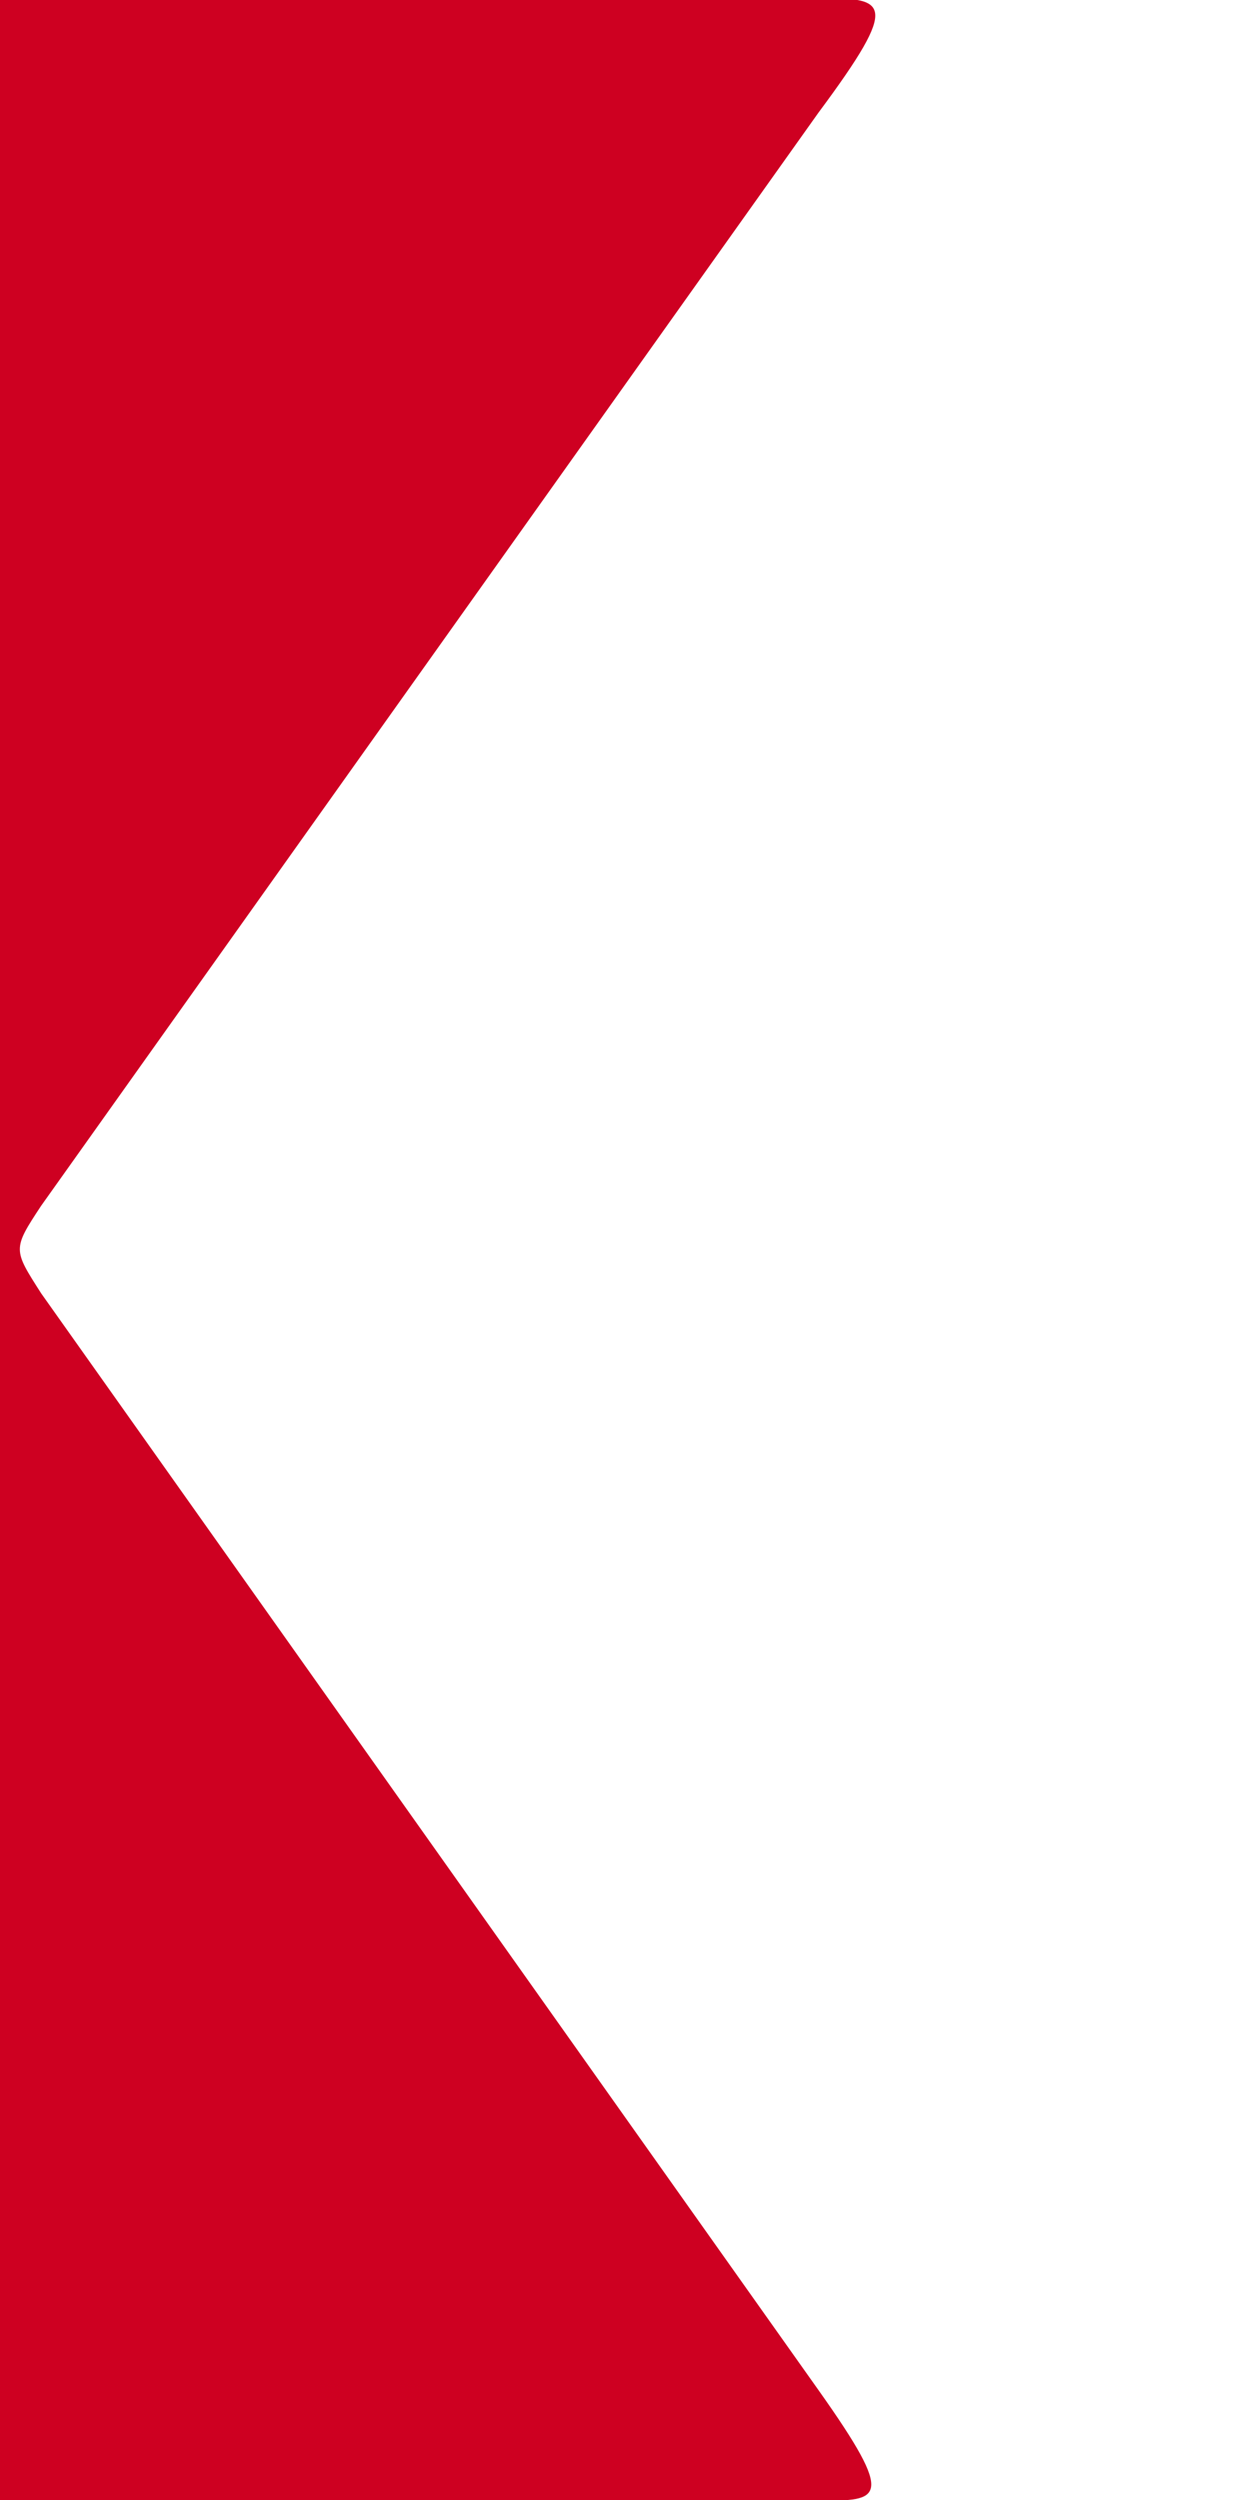 <?xml version="1.0" encoding="UTF-8" standalone="no"?>
<svg
   xmlns:dc="http://purl.org/dc/elements/1.1/"
   xmlns:cc="http://creativecommons.org/ns#"
   xmlns:rdf="http://www.w3.org/1999/02/22-rdf-syntax-ns#"
   xmlns:svg="http://www.w3.org/2000/svg"
   xmlns="http://www.w3.org/2000/svg"
   xmlns:sodipodi="http://sodipodi.sourceforge.net/DTD/sodipodi-0.dtd"
   xmlns:inkscape="http://www.inkscape.org/namespaces/inkscape"
   id="svg8"
   version="1.1"
   viewBox="0 0 50 100"
   height="100mm"
   width="50mm"
   sodipodi:docname="flag.svg"
   inkscape:version="0.92.3 (2405546, 2018-03-11)">
  <sodipodi:namedview
     pagecolor="#ffffff"
     bordercolor="#666666"
     borderopacity="1"
     objecttolerance="10"
     gridtolerance="10"
     guidetolerance="10"
     inkscape:pageopacity="0"
     inkscape:pageshadow="2"
     inkscape:window-width="1546"
     inkscape:window-height="836"
     id="namedview3762"
     showgrid="false"
     showguides="true"
     inkscape:guide-bbox="true"
     inkscape:zoom="1"
     inkscape:cx="149.65829"
     inkscape:cy="230.97848"
     inkscape:window-x="2000"
     inkscape:window-y="105"
     inkscape:window-maximized="0"
     inkscape:current-layer="layer1" />
  <defs
     id="defs2" />
  <g
     transform="matrix(0.344,0,0,1.001,-0.055,-197.27)"
     id="flag1">
    <path
       id="flag"
       d="M 0.11,197 H 95.284 c 7.882,0 9.784,0.07 0.059,4.569 L 4.944,245.256 c -3.348,1.744 -3.259,1.744 0.008,3.502 L 95.35,292.59 C 104.473,297.014 102.487,297 95.353,297 H 0.11 Z"
       style="fill:#ce0021;fill-opacity:1;stroke:none;stroke-width:0.265px;stroke-linecap:butt;stroke-linejoin:miter;stroke-opacity:0"
       inkscape:connector-curvature="0"
       sodipodi:nodetypes="cscccsscc" />
  </g>
</svg>

